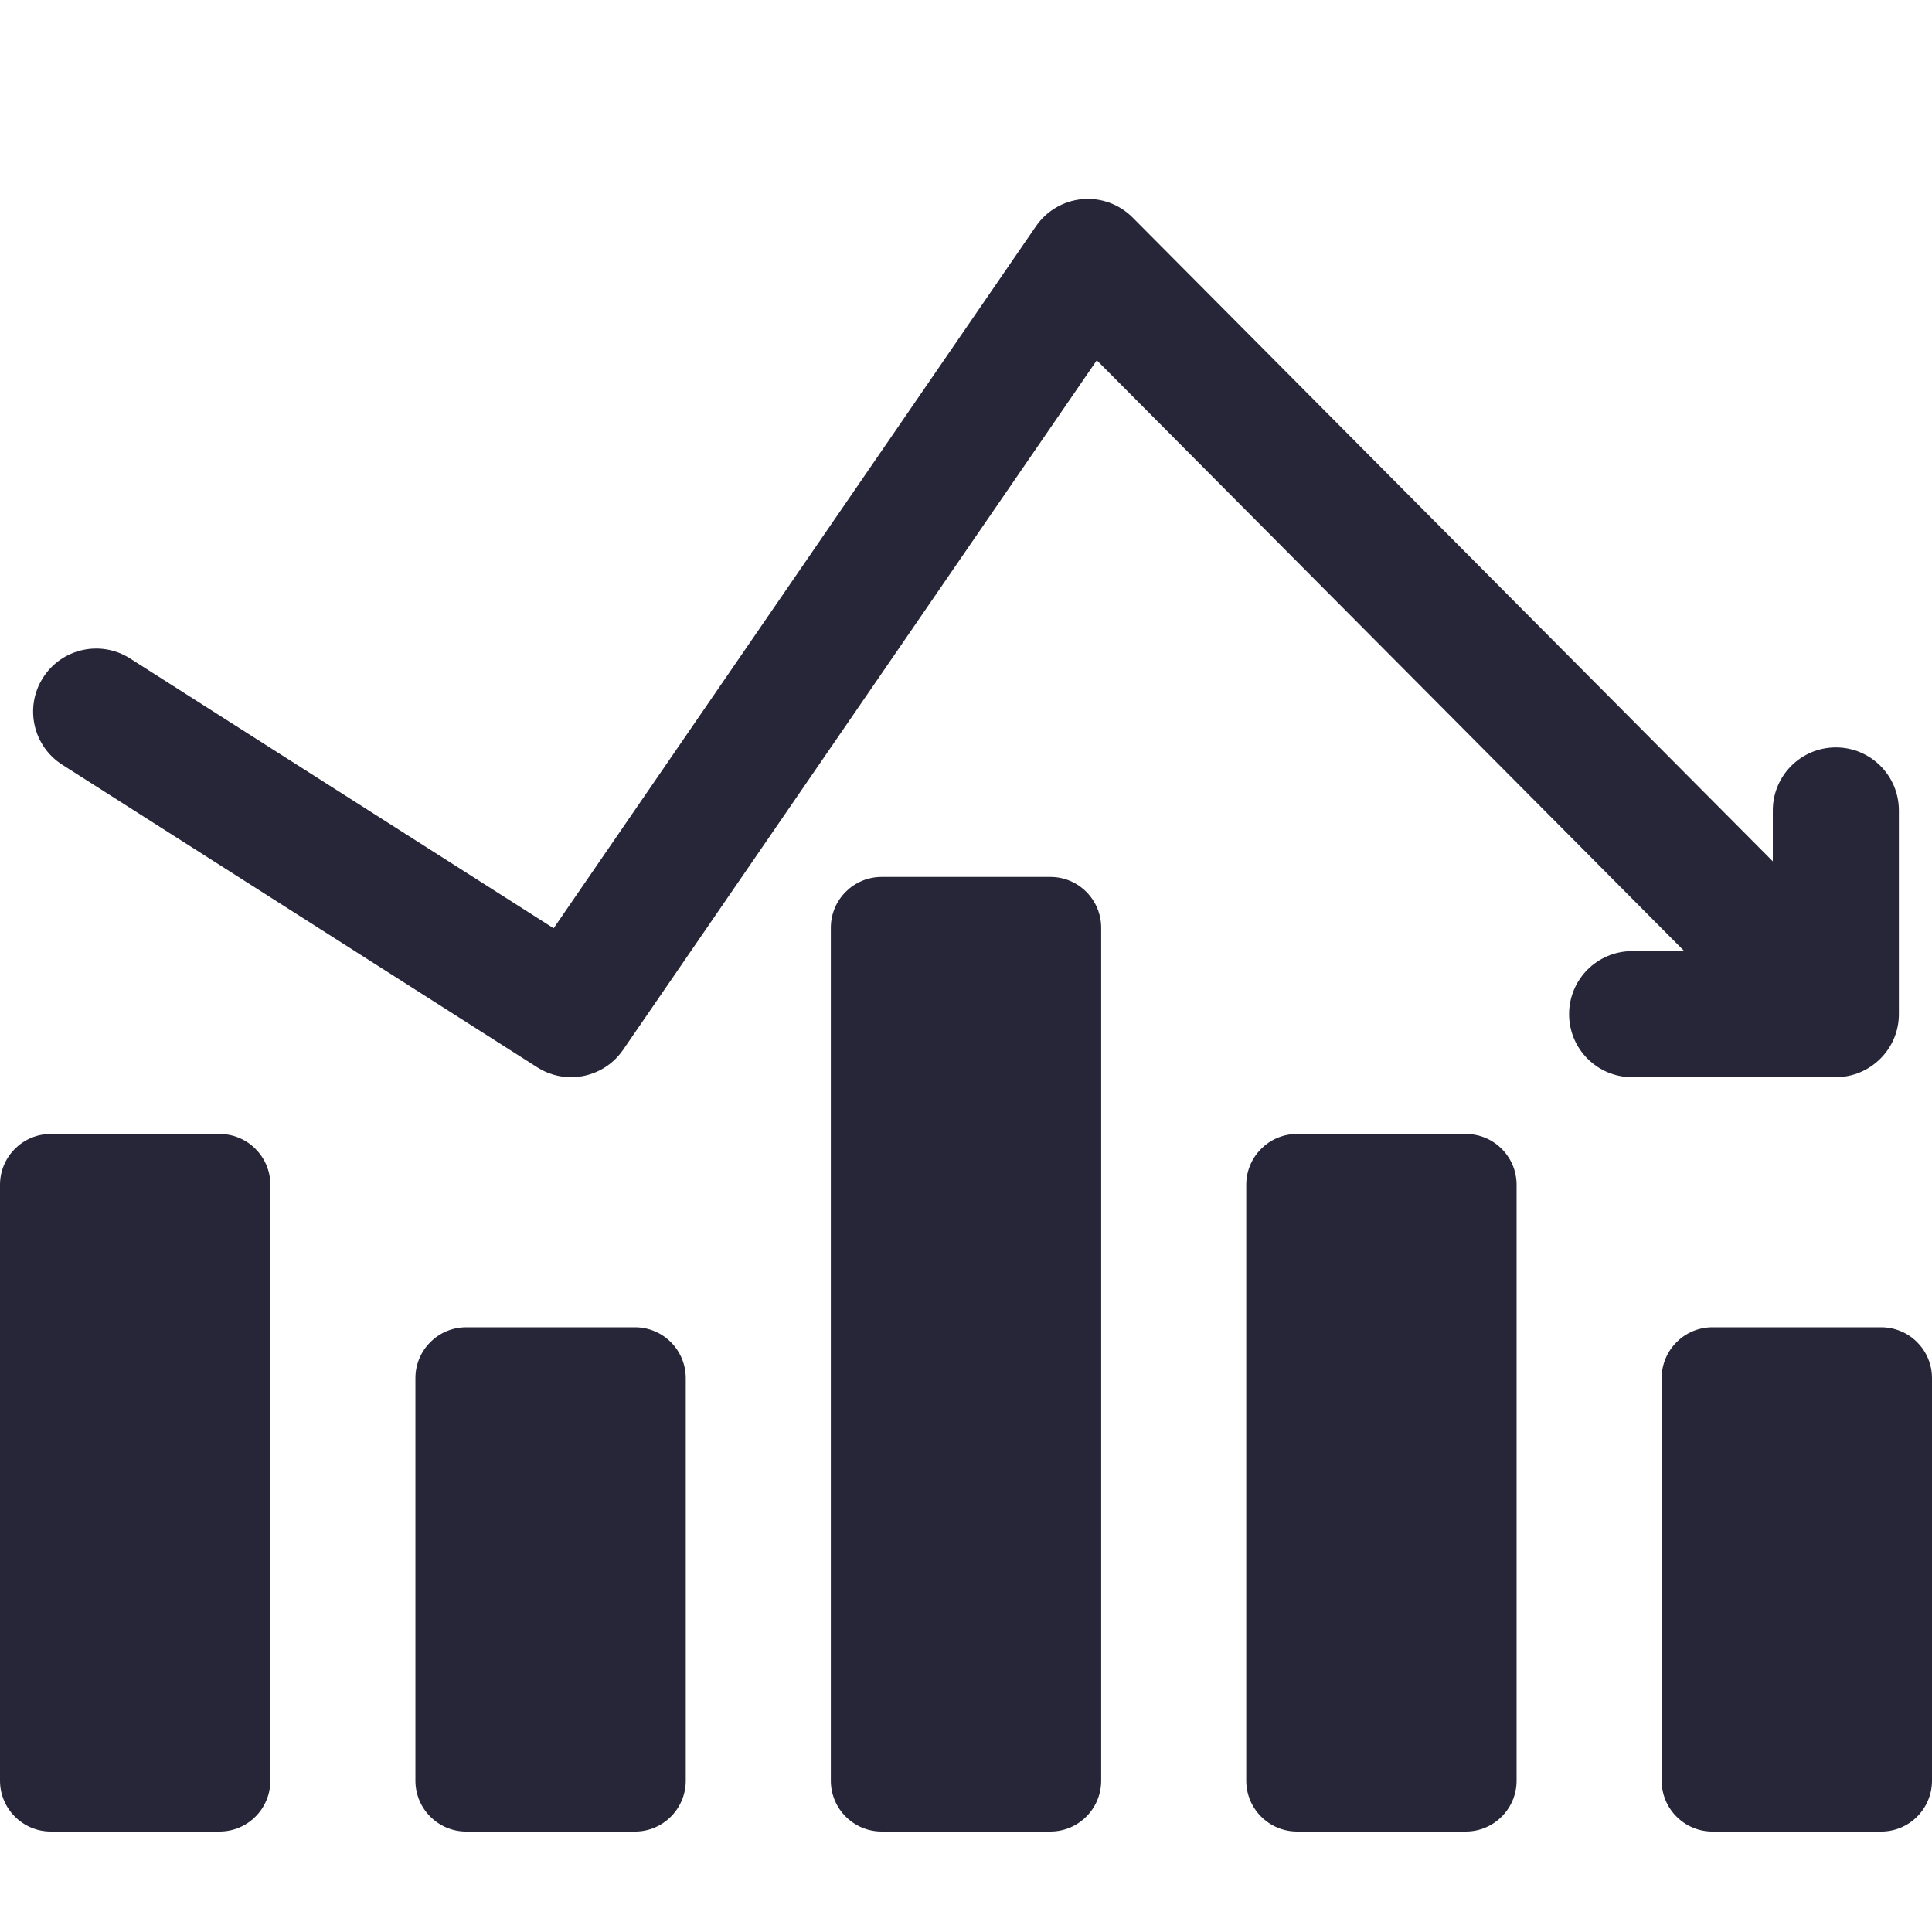 <svg width="157" height="157" viewBox="0 0 157 157" fill="none" xmlns="http://www.w3.org/2000/svg">
<g filter="url(#filter0_i_950_845)">
<path d="M152.869 103.859H139.162C136.881 103.859 135.031 105.709 135.031 107.99V140.707C135.031 142.988 136.881 144.838 139.162 144.838H152.869C155.15 144.838 157 142.989 157 140.707V107.99C157 105.709 155.151 103.859 152.869 103.859Z" fill="#272638"/>
<path d="M119.112 88.148H105.405C103.123 88.148 101.273 89.998 101.273 92.279V140.704C101.273 142.986 103.123 144.836 105.405 144.836H119.112C121.393 144.836 123.243 142.986 123.243 140.704V92.28C123.243 89.998 121.393 88.148 119.112 88.148Z" fill="#272638"/>
<path d="M51.596 103.859H37.889C35.607 103.859 33.758 105.709 33.758 107.99V140.707C33.758 142.988 35.607 144.838 37.889 144.838H51.596C53.877 144.838 55.727 142.989 55.727 140.707V107.99C55.727 105.709 53.877 103.859 51.596 103.859Z" fill="#272638"/>
<path d="M17.838 88.148H4.131C1.85 88.148 0 89.998 0 92.28V140.705C0 142.986 1.85 144.836 4.131 144.836H17.838C20.12 144.836 21.969 142.987 21.969 140.705V92.28C21.969 89.998 20.12 88.148 17.838 88.148Z" fill="#272638"/>
<path d="M85.354 67.262H71.647C69.365 67.262 67.516 69.111 67.516 71.393V140.704C67.516 142.986 69.365 144.836 71.647 144.836H85.354C87.635 144.836 89.485 142.986 89.485 140.704V71.393C89.485 69.111 87.635 67.262 85.354 67.262Z" fill="#272638"/>
<path d="M149.187 83.535C151.966 83.535 154.309 81.27 154.309 78.413V61.858C154.309 59.029 152.015 56.736 149.187 56.736C146.358 56.736 144.064 59.029 144.064 61.858V65.996L92.038 13.675C90.963 12.594 89.465 12.047 87.944 12.185C86.426 12.323 85.048 13.129 84.184 14.386L44.99 71.435L10.566 49.506C8.181 47.986 5.014 48.687 3.494 51.074C1.974 53.46 2.676 56.626 5.062 58.146L43.658 82.733C44.51 83.276 45.463 83.536 46.406 83.536C48.039 83.536 49.641 82.756 50.632 81.314L89.13 25.279L136.869 73.291H132.631C129.803 73.291 127.509 75.584 127.509 78.413C127.509 81.242 129.803 83.535 132.631 83.535C134.923 83.535 146.854 83.535 149.174 83.535H149.187Z" fill="#272638"/>
</g>
<defs>
<filter id="filter0_i_950_845" x="0" y="0" width="157" height="161" filterUnits="userSpaceOnUse" color-interpolation-filters="sRGB">
<feFlood flood-opacity="0" result="BackgroundImageFix"/>
<feBlend mode="normal" in="SourceGraphic" in2="BackgroundImageFix" result="shape"/>
<feColorMatrix in="SourceAlpha" type="matrix" values="0 0 0 0 0 0 0 0 0 0 0 0 0 0 0 0 0 0 127 0" result="hardAlpha"/>
<feOffset dy="4"/>
<feGaussianBlur stdDeviation="2"/>
<feComposite in2="hardAlpha" operator="arithmetic" k2="-1" k3="1"/>
<feColorMatrix type="matrix" values="0 0 0 0 0 0 0 0 0 0 0 0 0 0 0 0 0 0 0.25 0"/>
<feBlend mode="normal" in2="shape" result="effect1_innerShadow_950_845"/>
</filter>
</defs>
</svg>
